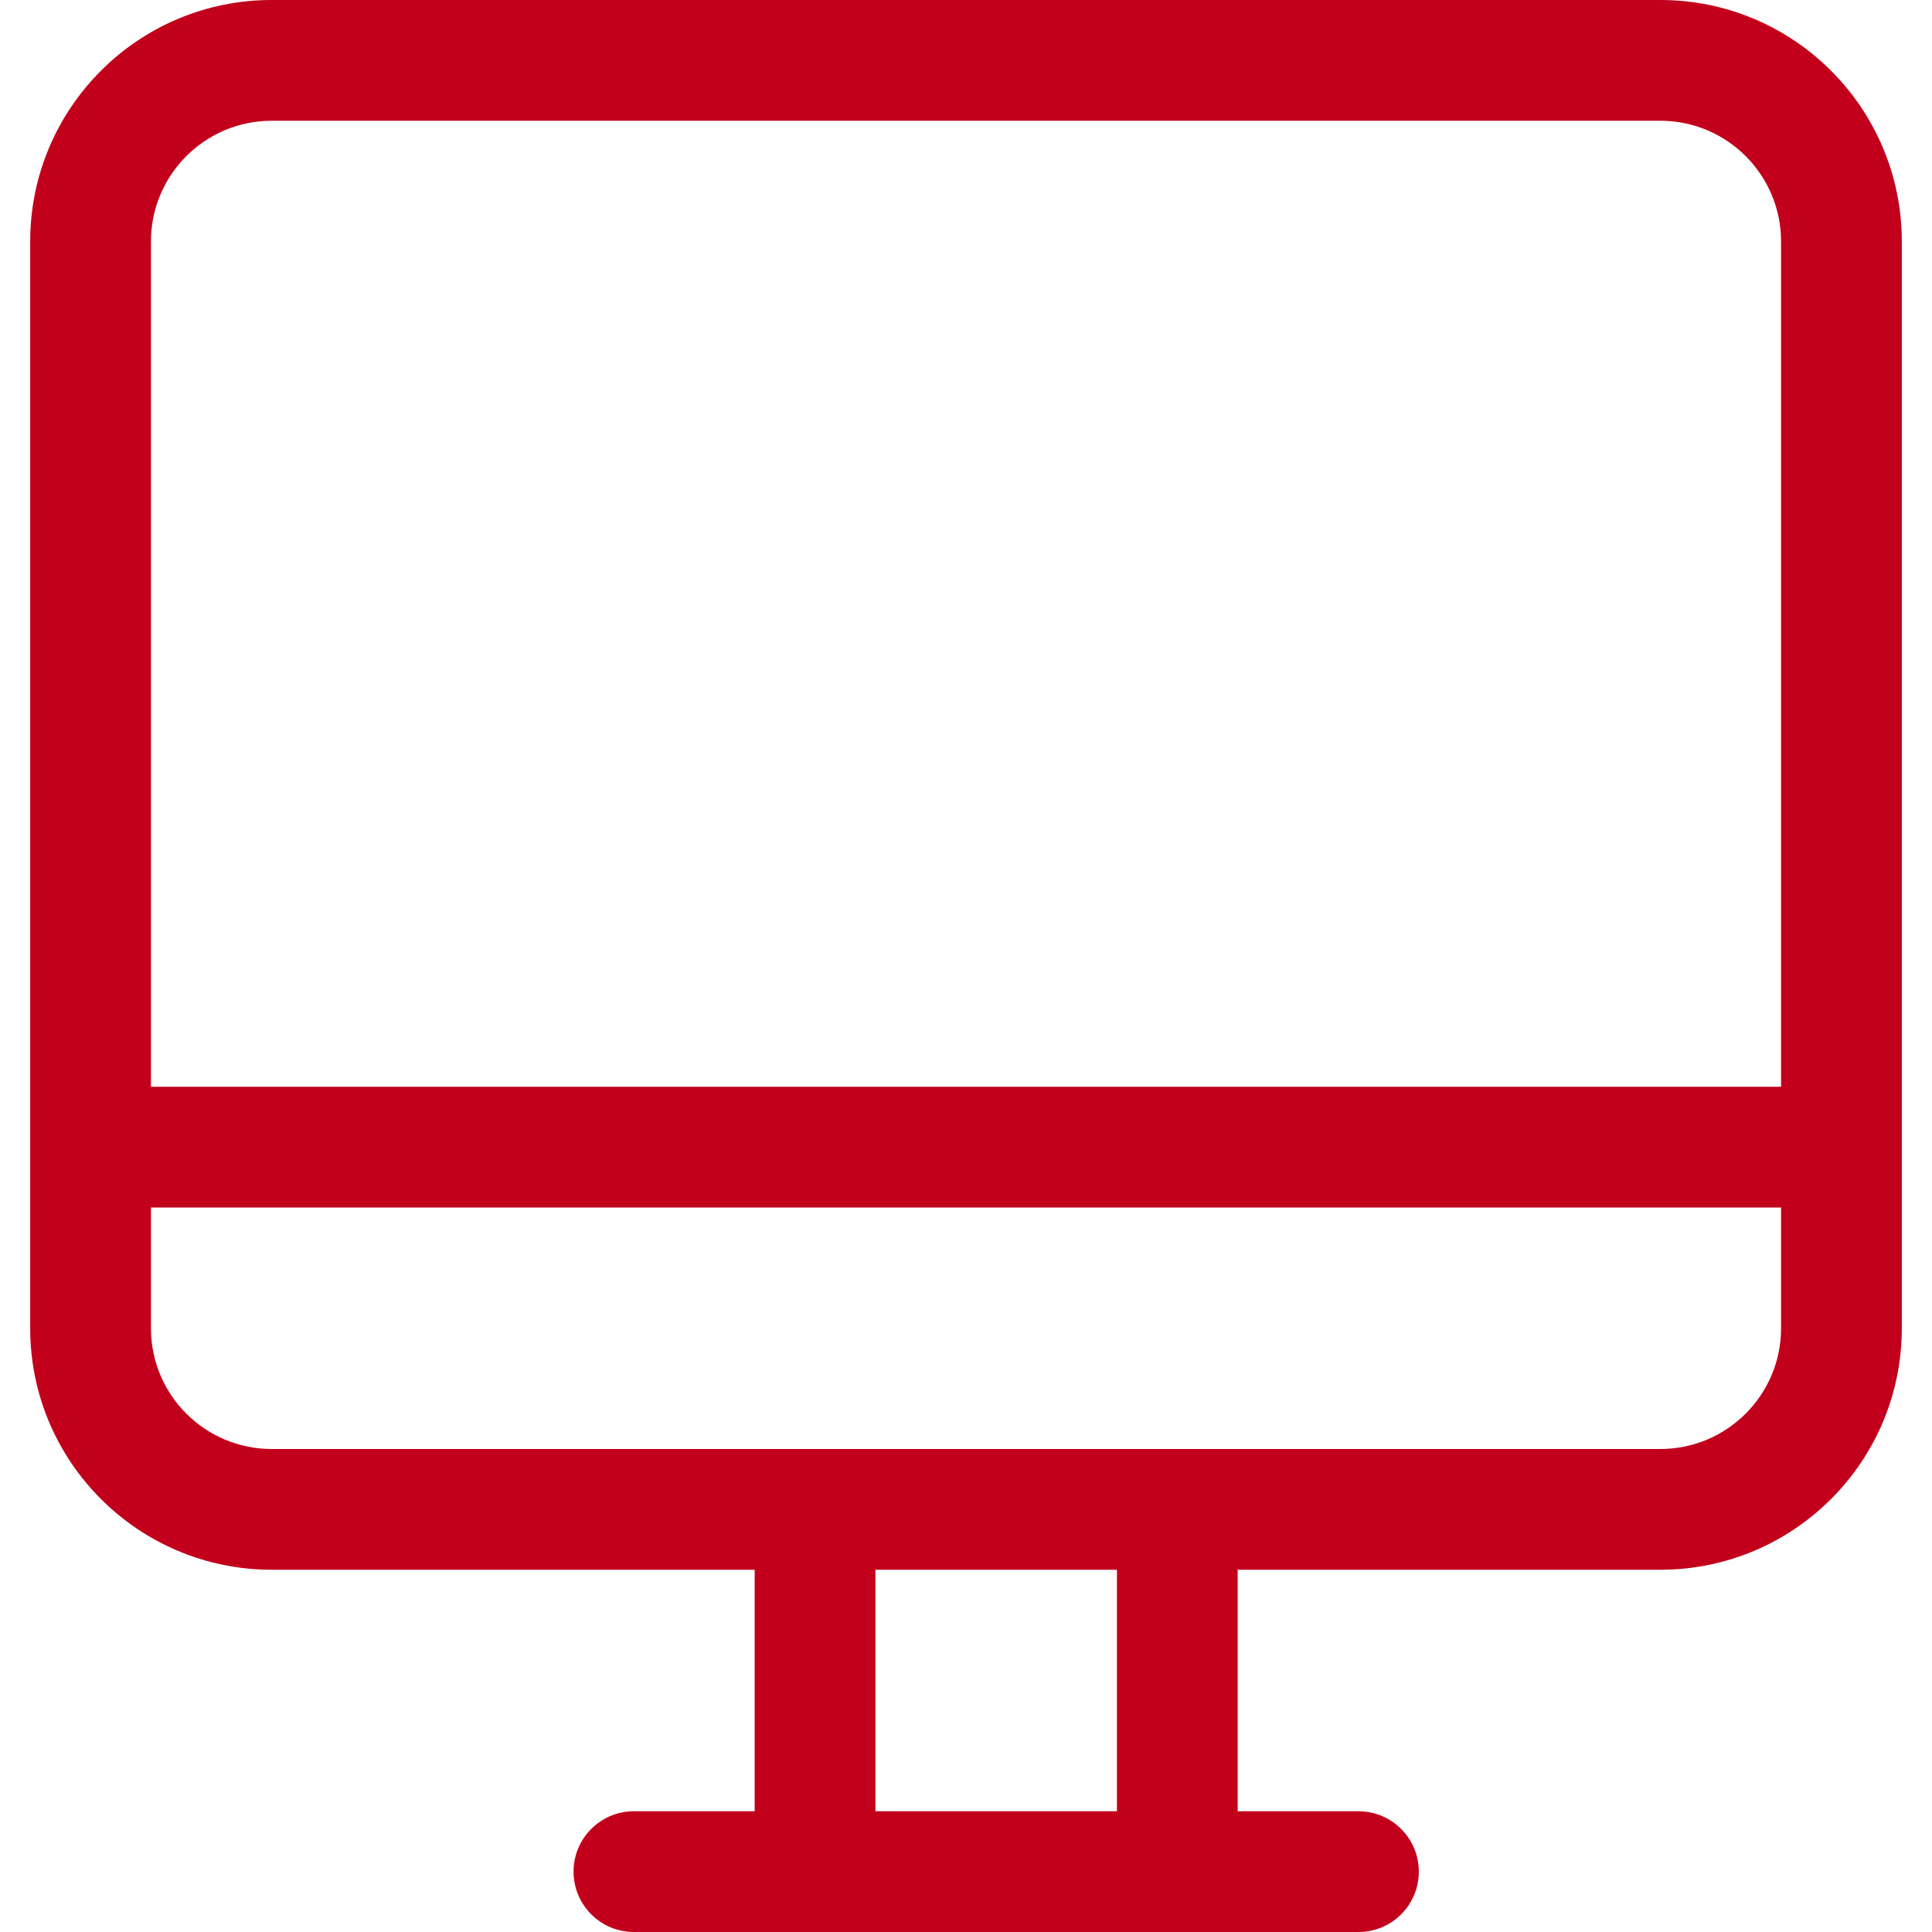 <!DOCTYPE svg PUBLIC "-//W3C//DTD SVG 1.1//EN" "http://www.w3.org/Graphics/SVG/1.1/DTD/svg11.dtd">
<!-- Uploaded to: SVG Repo, www.svgrepo.com, Transformed by: SVG Repo Mixer Tools -->
<svg width="800px" height="800px" viewBox="-0.5 0 32 32" version="1.1" xmlns="http://www.w3.org/2000/svg" xmlns:xlink="http://www.w3.org/1999/xlink" xmlns:sketch="http://www.bohemiancoding.com/sketch/ns" fill="#c2001c" stroke="#c2001c">
<g id="SVGRepo_bgCarrier" stroke-width="0"/>
<g id="SVGRepo_tracerCarrier" stroke-linecap="round" stroke-linejoin="round"/>
<g id="SVGRepo_iconCarrier"> <title>desktop</title> <desc>Created with Sketch Beta.</desc> <defs> </defs> <g id="Page-1" stroke="none" stroke-width="1" fill="none" fill-rule="evenodd" sketch:type="MSPage"> <g id="Icon-Set" sketch:type="MSLayerGroup" transform="translate(-568, -463)" fill="#c2001c"> <path d="M597,481 L570,481 L570,467 C570,465.896 570.896,465 572,465 L595,465 C596.104,465 597,465.896 597,467 L597,481 L597,481 Z M597,485 C597,486.104 596.104,487 595,487 L572,487 C570.896,487 570,486.104 570,485 L570,483 L597,483 L597,485 L597,485 Z M582,489 L586,489 L586,493 L582,493 L582,489 Z M595,463 L572,463 C569.791,463 568,464.791 568,467 L568,485 C568,487.209 569.791,489 572,489 L580,489 L580,493 L578,493 C577.447,493 577,493.448 577,494 C577,494.553 577.447,495 578,495 L590,495 C590.553,495 591,494.553 591,494 C591,493.448 590.553,493 590,493 L588,493 L588,489 L595,489 C597.209,489 599,487.209 599,485 L599,467 C599,464.791 597.209,463 595,463 L595,463 Z" id="desktop" sketch:type="MSShapeGroup"> </path> </g> </g> </g>
</svg>
